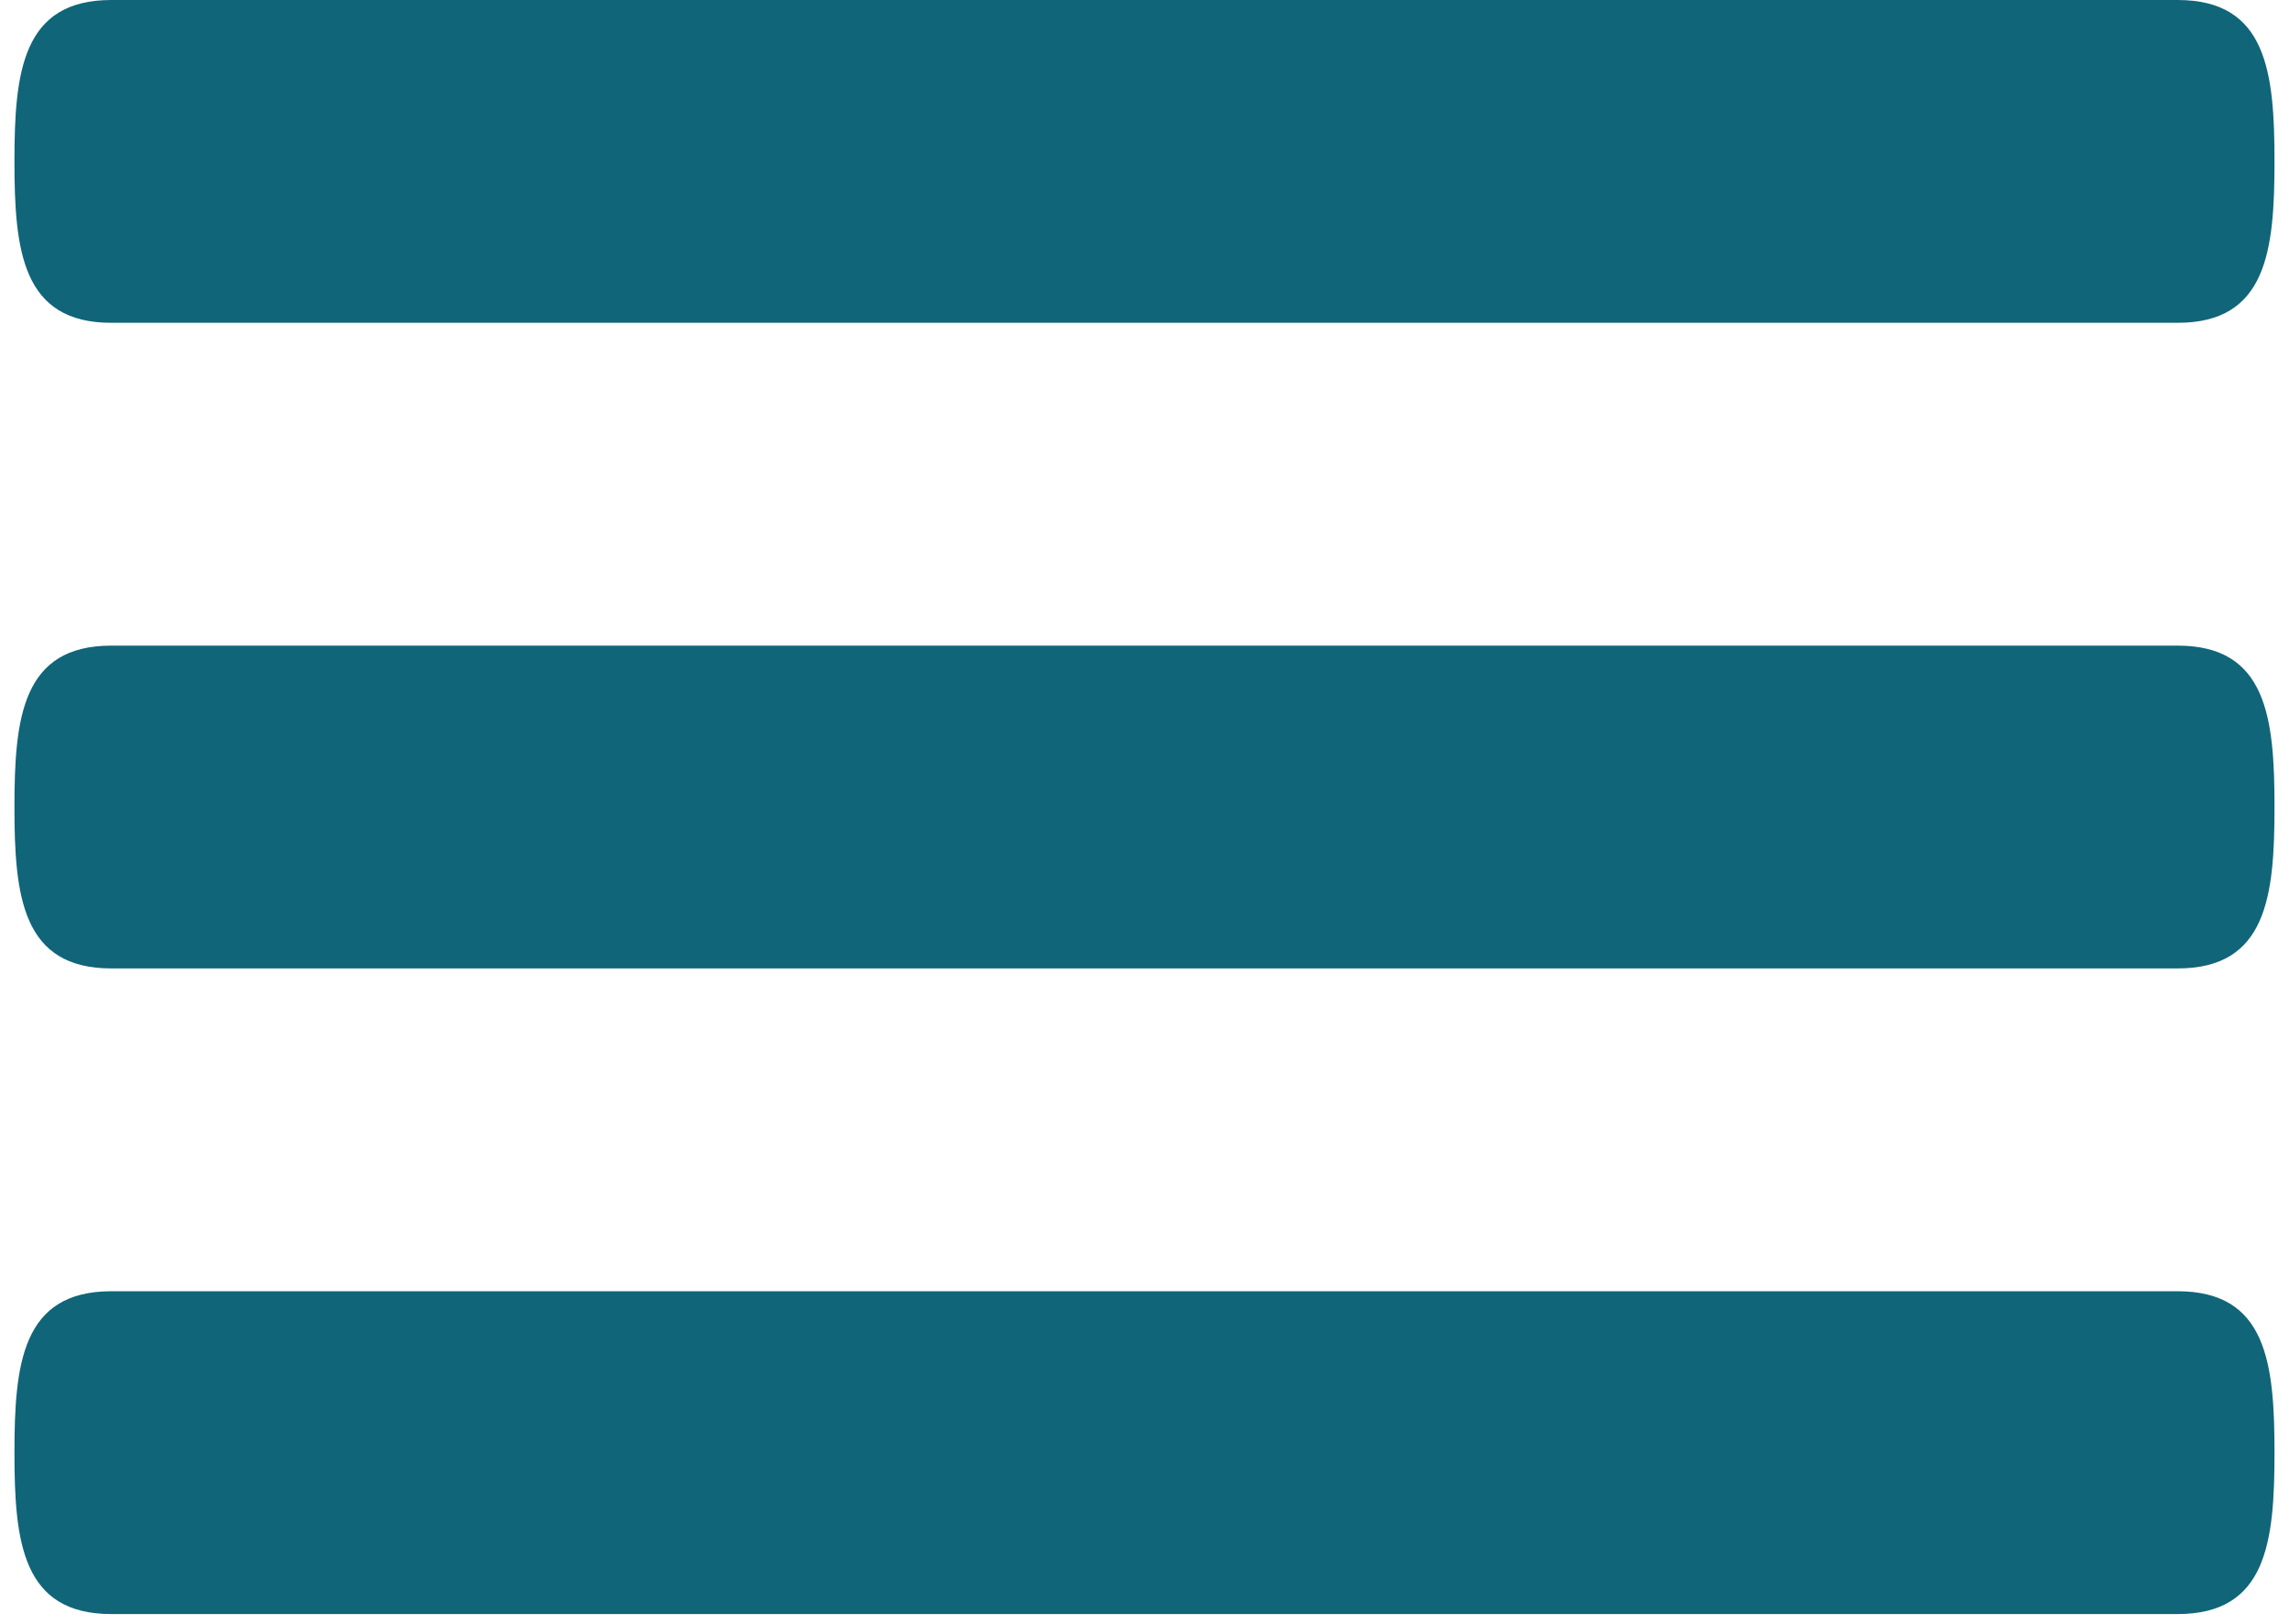 <?xml version="1.0" encoding="UTF-8"?>



<svg width="31px" height="22px" viewBox="26 567 96 69" version="1.1" xmlns="http://www.w3.org/2000/svg" xmlns:xlink="http://www.w3.org/1999/xlink">
    <!-- Generator: Sketch 3.8.3 (29802) - http://www.bohemiancoding.com/sketch -->
    <desc>Created with Sketch.</desc>
    <defs></defs>
    <g id="menu-copy-2" stroke="none" stroke-width="1" fill="none" fill-rule="evenodd" transform="translate(26, 567)">
        <g id="Menu" fill="#106579">
            <path d="M91.884,27.428 L4.114,27.428 C0.329,27.428 0,30.493 0,34.285 C0,38.077 0.329,41.142 4.114,41.142 L91.884,41.142 C95.669,41.142 95.998,38.077 95.998,34.285 C95.998,30.493 95.669,27.428 91.884,27.428 L91.884,27.428 Z M91.884,54.856 L4.114,54.856 C0.329,54.856 0,57.921 0,61.713 C0,65.505 0.329,68.57 4.114,68.57 L91.884,68.57 C95.669,68.57 95.998,65.505 95.998,61.713 C95.998,57.921 95.669,54.856 91.884,54.856 L91.884,54.856 Z M4.114,13.714 L91.884,13.714 C95.669,13.714 95.998,10.649 95.998,6.857 C95.998,3.065 95.669,0 91.884,0 L4.114,0 C0.329,0 0,3.065 0,6.857 C0,10.649 0.329,13.714 4.114,13.714 L4.114,13.714 Z" id="Shape"></path>
        </g>
    </g>
</svg>